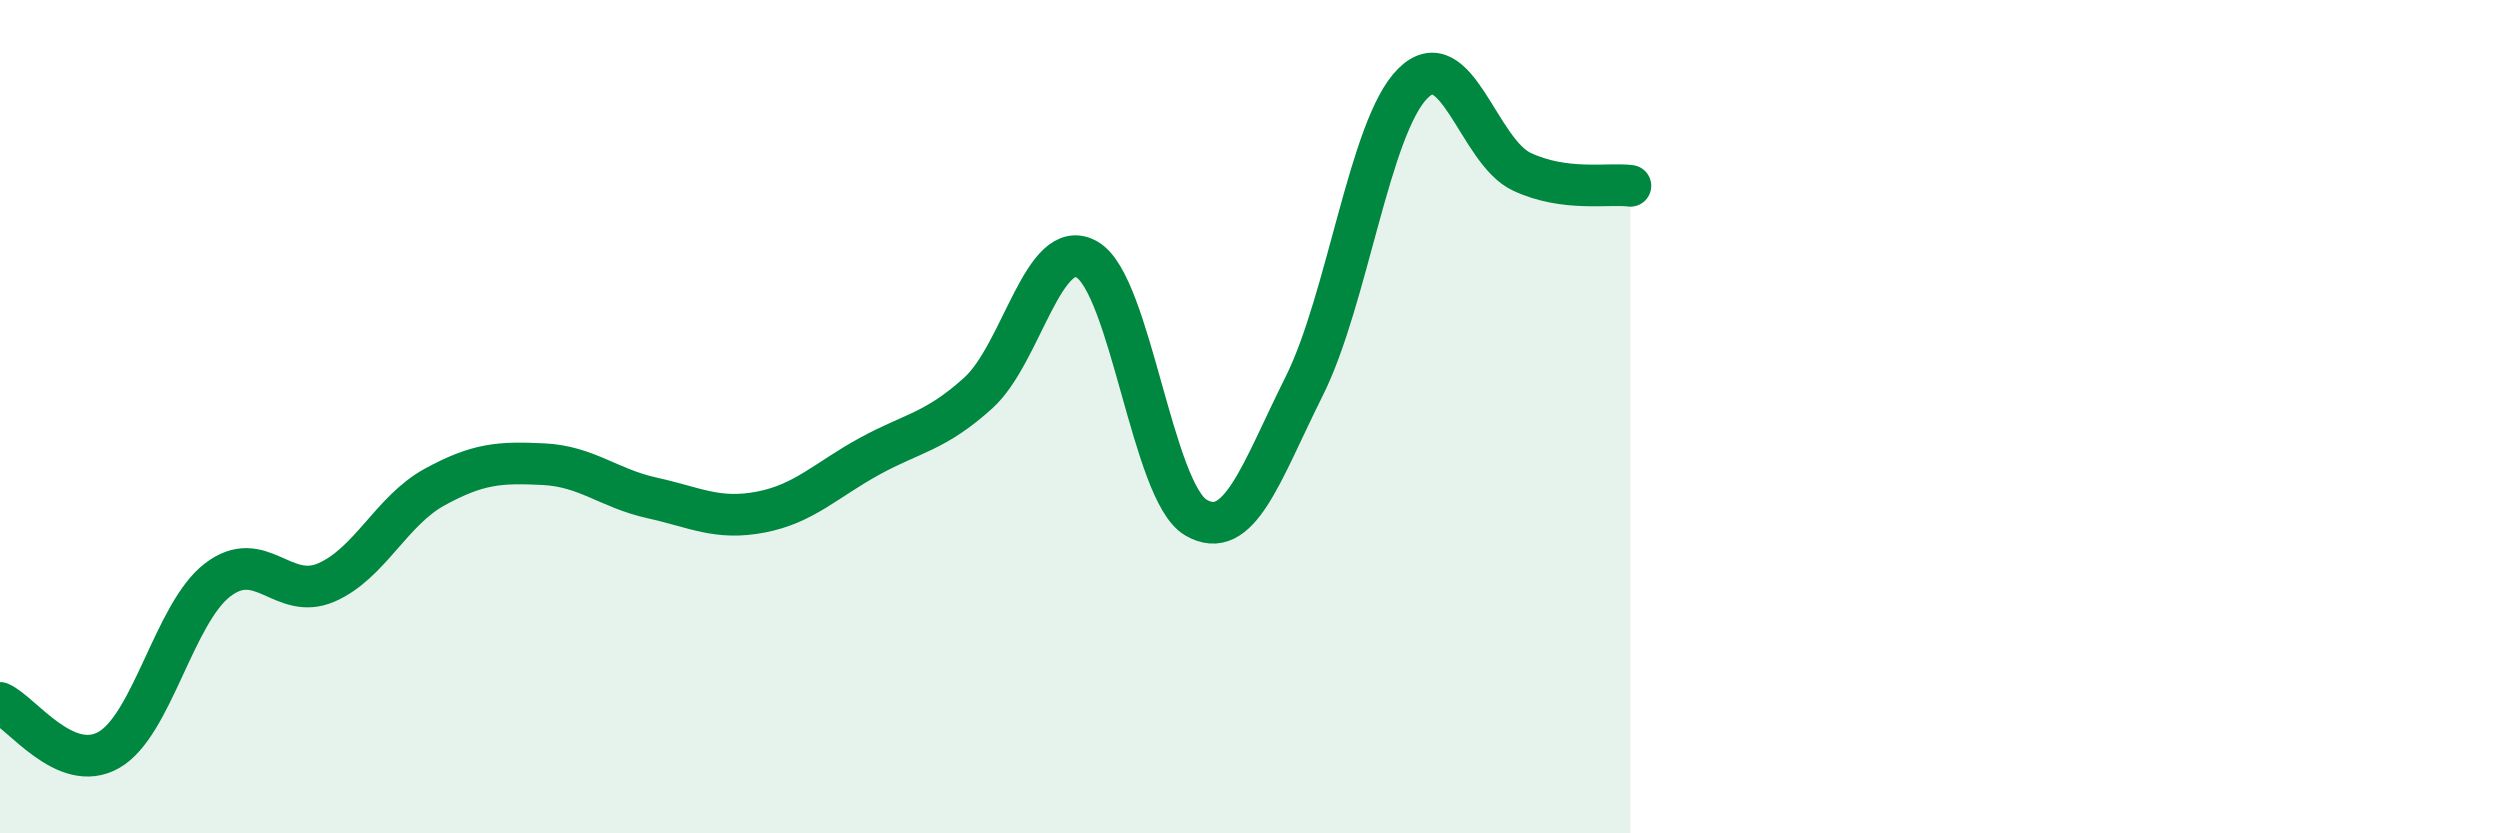 
    <svg width="60" height="20" viewBox="0 0 60 20" xmlns="http://www.w3.org/2000/svg">
      <path
        d="M 0,16.87 C 0.52,17.1 1.57,18.59 2.61,18 C 3.65,17.41 4.18,14.72 5.22,13.92 C 6.26,13.12 6.79,14.43 7.83,13.98 C 8.87,13.53 9.39,12.26 10.43,11.69 C 11.47,11.12 12,11.09 13.04,11.14 C 14.08,11.19 14.61,11.72 15.65,11.95 C 16.69,12.18 17.22,12.49 18.26,12.29 C 19.3,12.09 19.83,11.52 20.87,10.95 C 21.91,10.38 22.44,10.37 23.48,9.43 C 24.52,8.49 25.05,5.63 26.09,6.23 C 27.13,6.83 27.66,11.81 28.7,12.42 C 29.74,13.03 30.26,11.35 31.3,9.27 C 32.34,7.19 32.87,3.03 33.91,2 C 34.95,0.97 35.48,3.63 36.52,4.12 C 37.56,4.61 38.61,4.39 39.13,4.46L39.13 20L0 20Z"
        fill="#008740"
        opacity="0.1"
        stroke-linecap="round"
        stroke-linejoin="round"
      />
      <path
        d="M 0,16.87 C 0.52,17.1 1.57,18.59 2.61,18 C 3.65,17.41 4.18,14.72 5.22,13.92 C 6.26,13.12 6.79,14.43 7.83,13.98 C 8.87,13.53 9.39,12.26 10.43,11.69 C 11.47,11.12 12,11.09 13.04,11.14 C 14.08,11.19 14.61,11.72 15.65,11.95 C 16.69,12.18 17.22,12.49 18.26,12.29 C 19.3,12.09 19.83,11.52 20.87,10.95 C 21.91,10.38 22.44,10.37 23.48,9.43 C 24.52,8.49 25.05,5.63 26.09,6.23 C 27.13,6.83 27.66,11.81 28.7,12.42 C 29.74,13.03 30.26,11.35 31.3,9.27 C 32.34,7.19 32.87,3.03 33.91,2 C 34.95,0.97 35.48,3.63 36.52,4.12 C 37.56,4.61 38.61,4.39 39.13,4.46"
        stroke="#008740"
        stroke-width="1"
        fill="none"
        stroke-linecap="round"
        stroke-linejoin="round"
      />
    </svg>
  